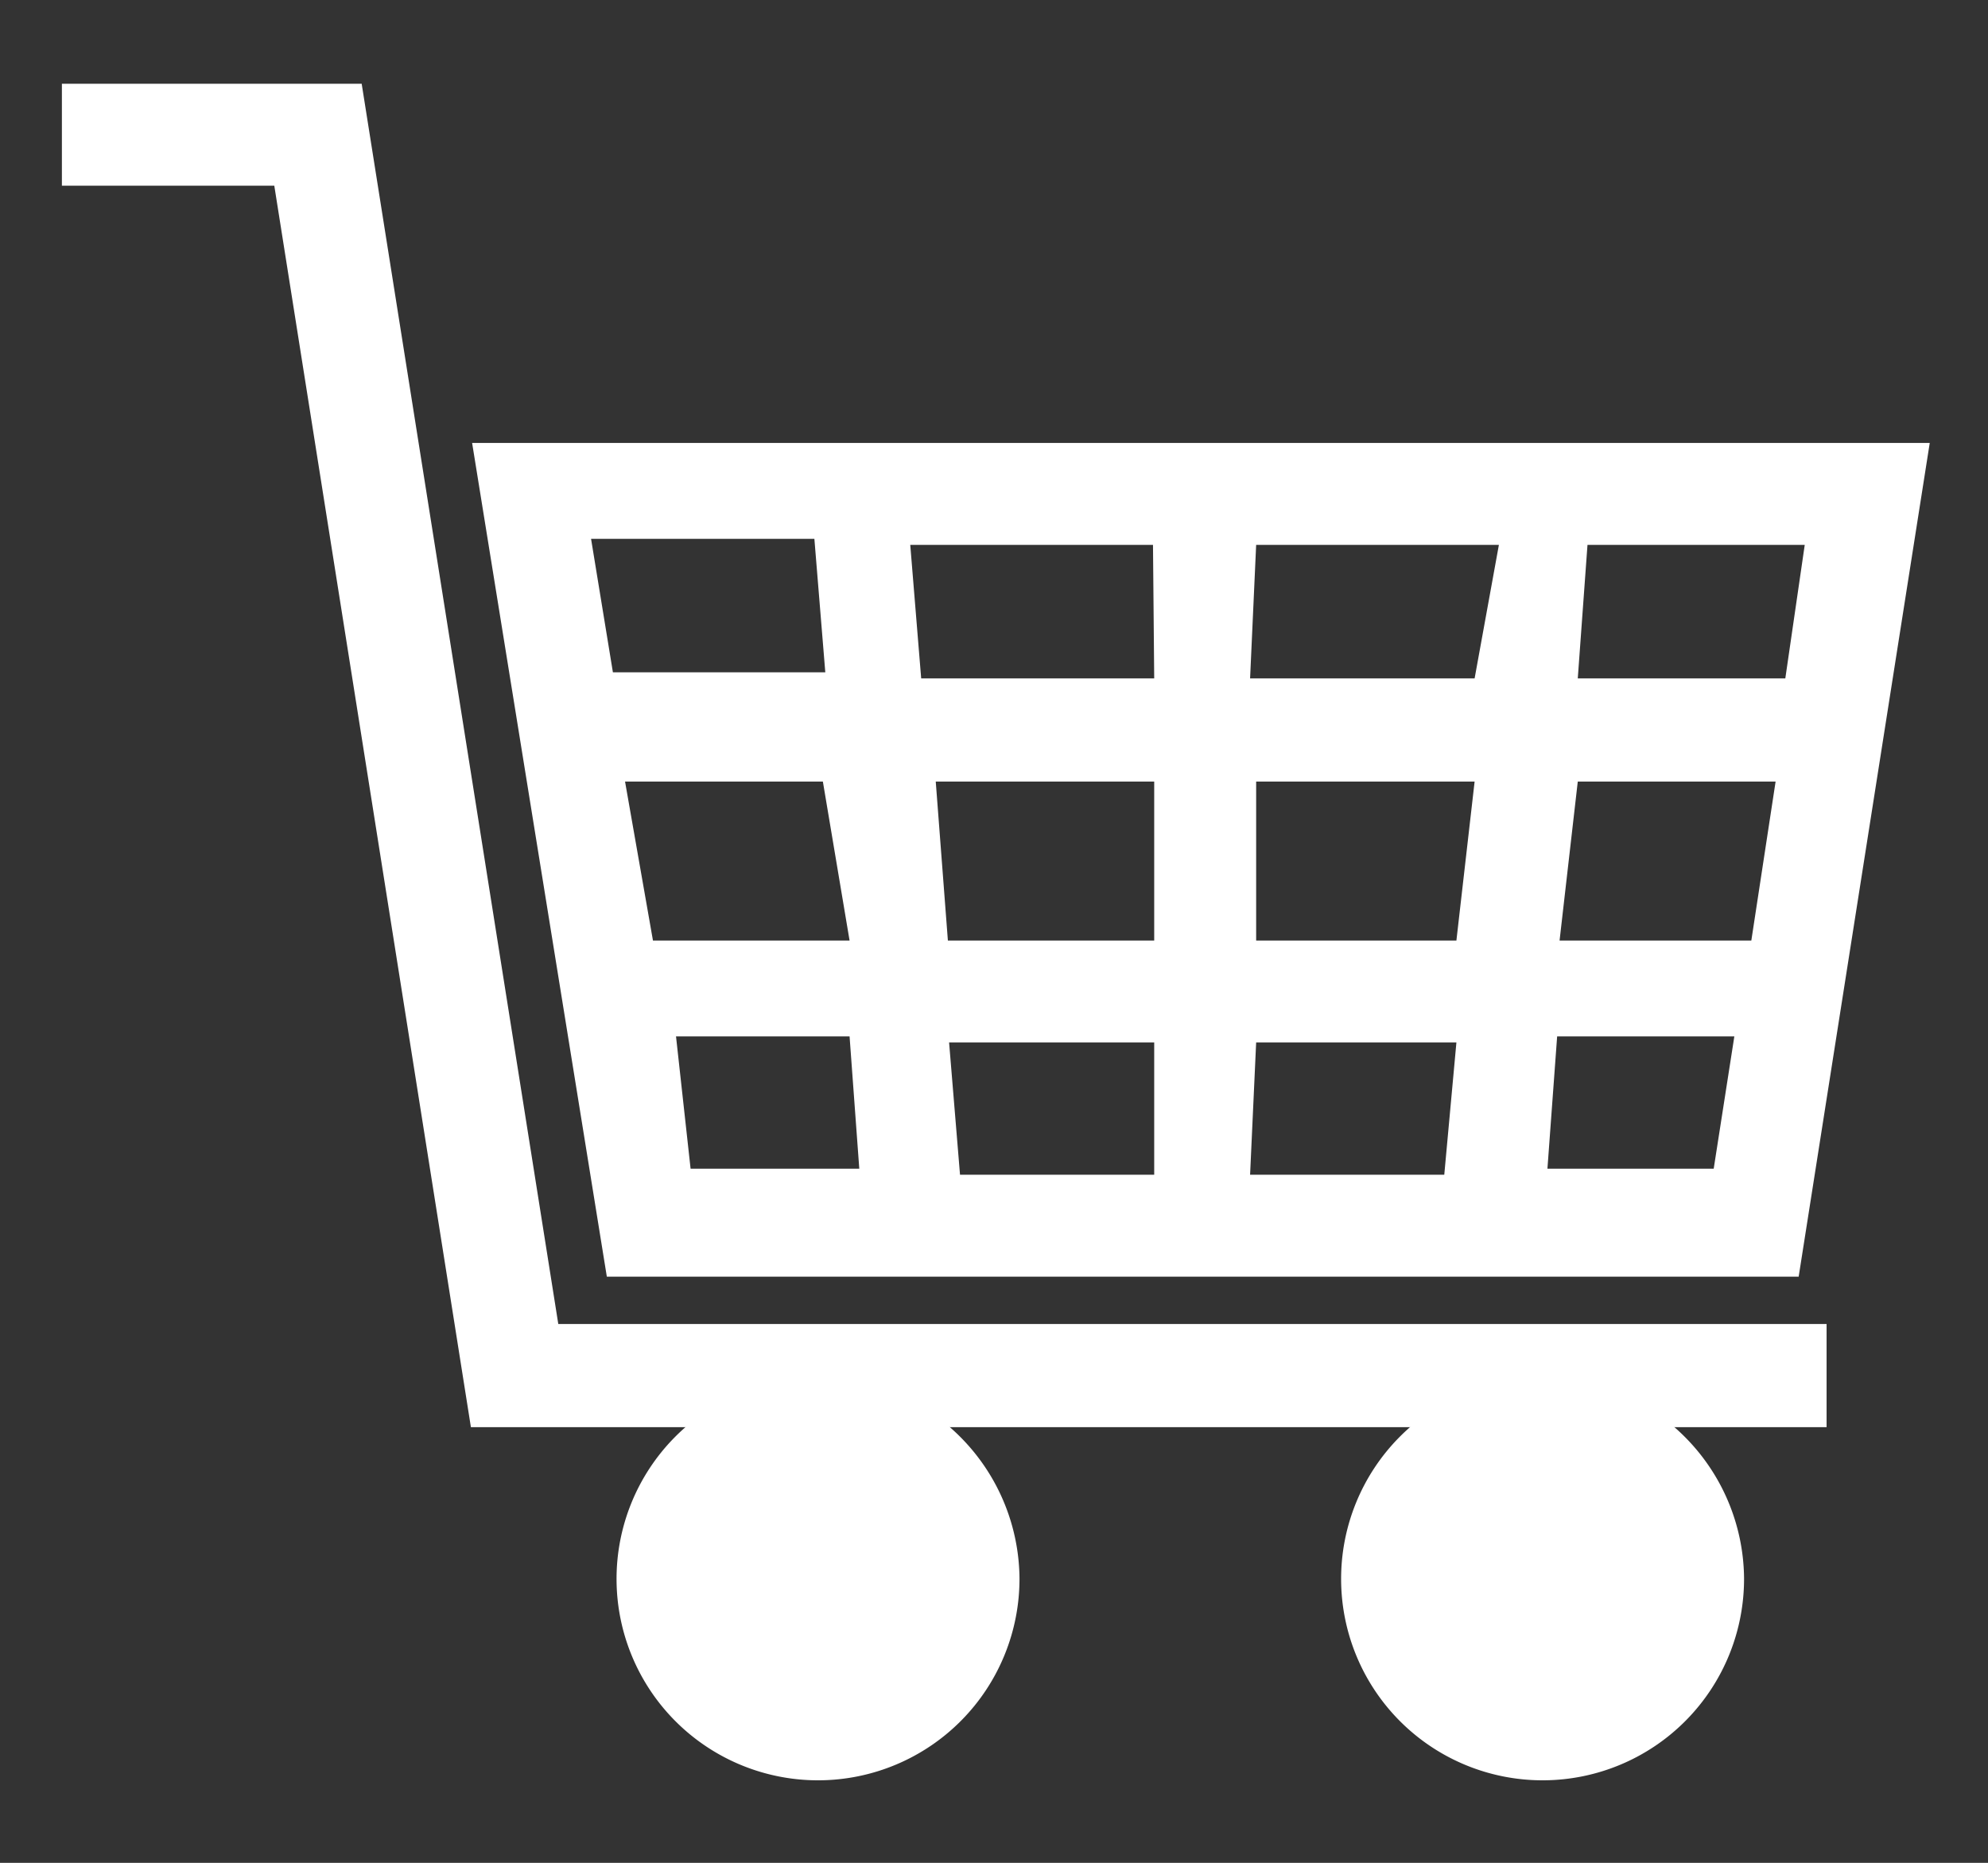 <svg xmlns="http://www.w3.org/2000/svg" viewBox="0 0 16.38 15.35"><rect x="0" y="0" width="16.38" height="15.35" fill="#333333" stroke="none"/><defs><style>.cls-1{fill:none;}.cls-2{fill:#fff;}</style></defs><title>アセット 1</title><g id="レイヤー_2" data-name="レイヤー 2"><g id="レイヤー_2-2" data-name="レイヤー 2"><rect class="cls-1" width="16.38" height="15.35"/><path class="cls-2" d="M3.89,3.65,5,10.52h9.82l1.08-6.87ZM14.71,5.59H13l.08-1.1h1.79Zm-7,.85h1.8V7.75H7.81ZM7,7.75H5.38L5.15,6.44H6.78ZM9.51,5.59H7.59L7.5,4.49h2Zm.84-1.1h2l-.2,1.1H10.3Zm-.84,4.1V9.68H7.91L7.82,8.59Zm.84,0H12L11.9,9.68H10.3Zm0-.84V6.44h1.8L12,7.75ZM13,6.44h1.63l-.2,1.31H12.85Zm-6.29-2,.09,1.1H5.05l-.18-1.1ZM5.57,8.54H7l.08,1.09H5.69Zm7.18,1.09.08-1.09h1.46l-.17,1.09Z"/><polygon class="cls-2" points="15.05 11.76 3.88 11.76 2.26 1.53 0.51 1.53 0.51 0.69 2.98 0.69 4.6 10.91 15.05 10.91 15.05 11.76"/><path class="cls-2" d="M8.4,13a1.66,1.66,0,1,1-1.67-1.65h0A1.67,1.67,0,0,1,8.4,13Z"/><path class="cls-2" d="M14.37,13a1.66,1.66,0,1,1-1.67-1.65h0A1.67,1.67,0,0,1,14.37,13Z"/></g></g></svg>
